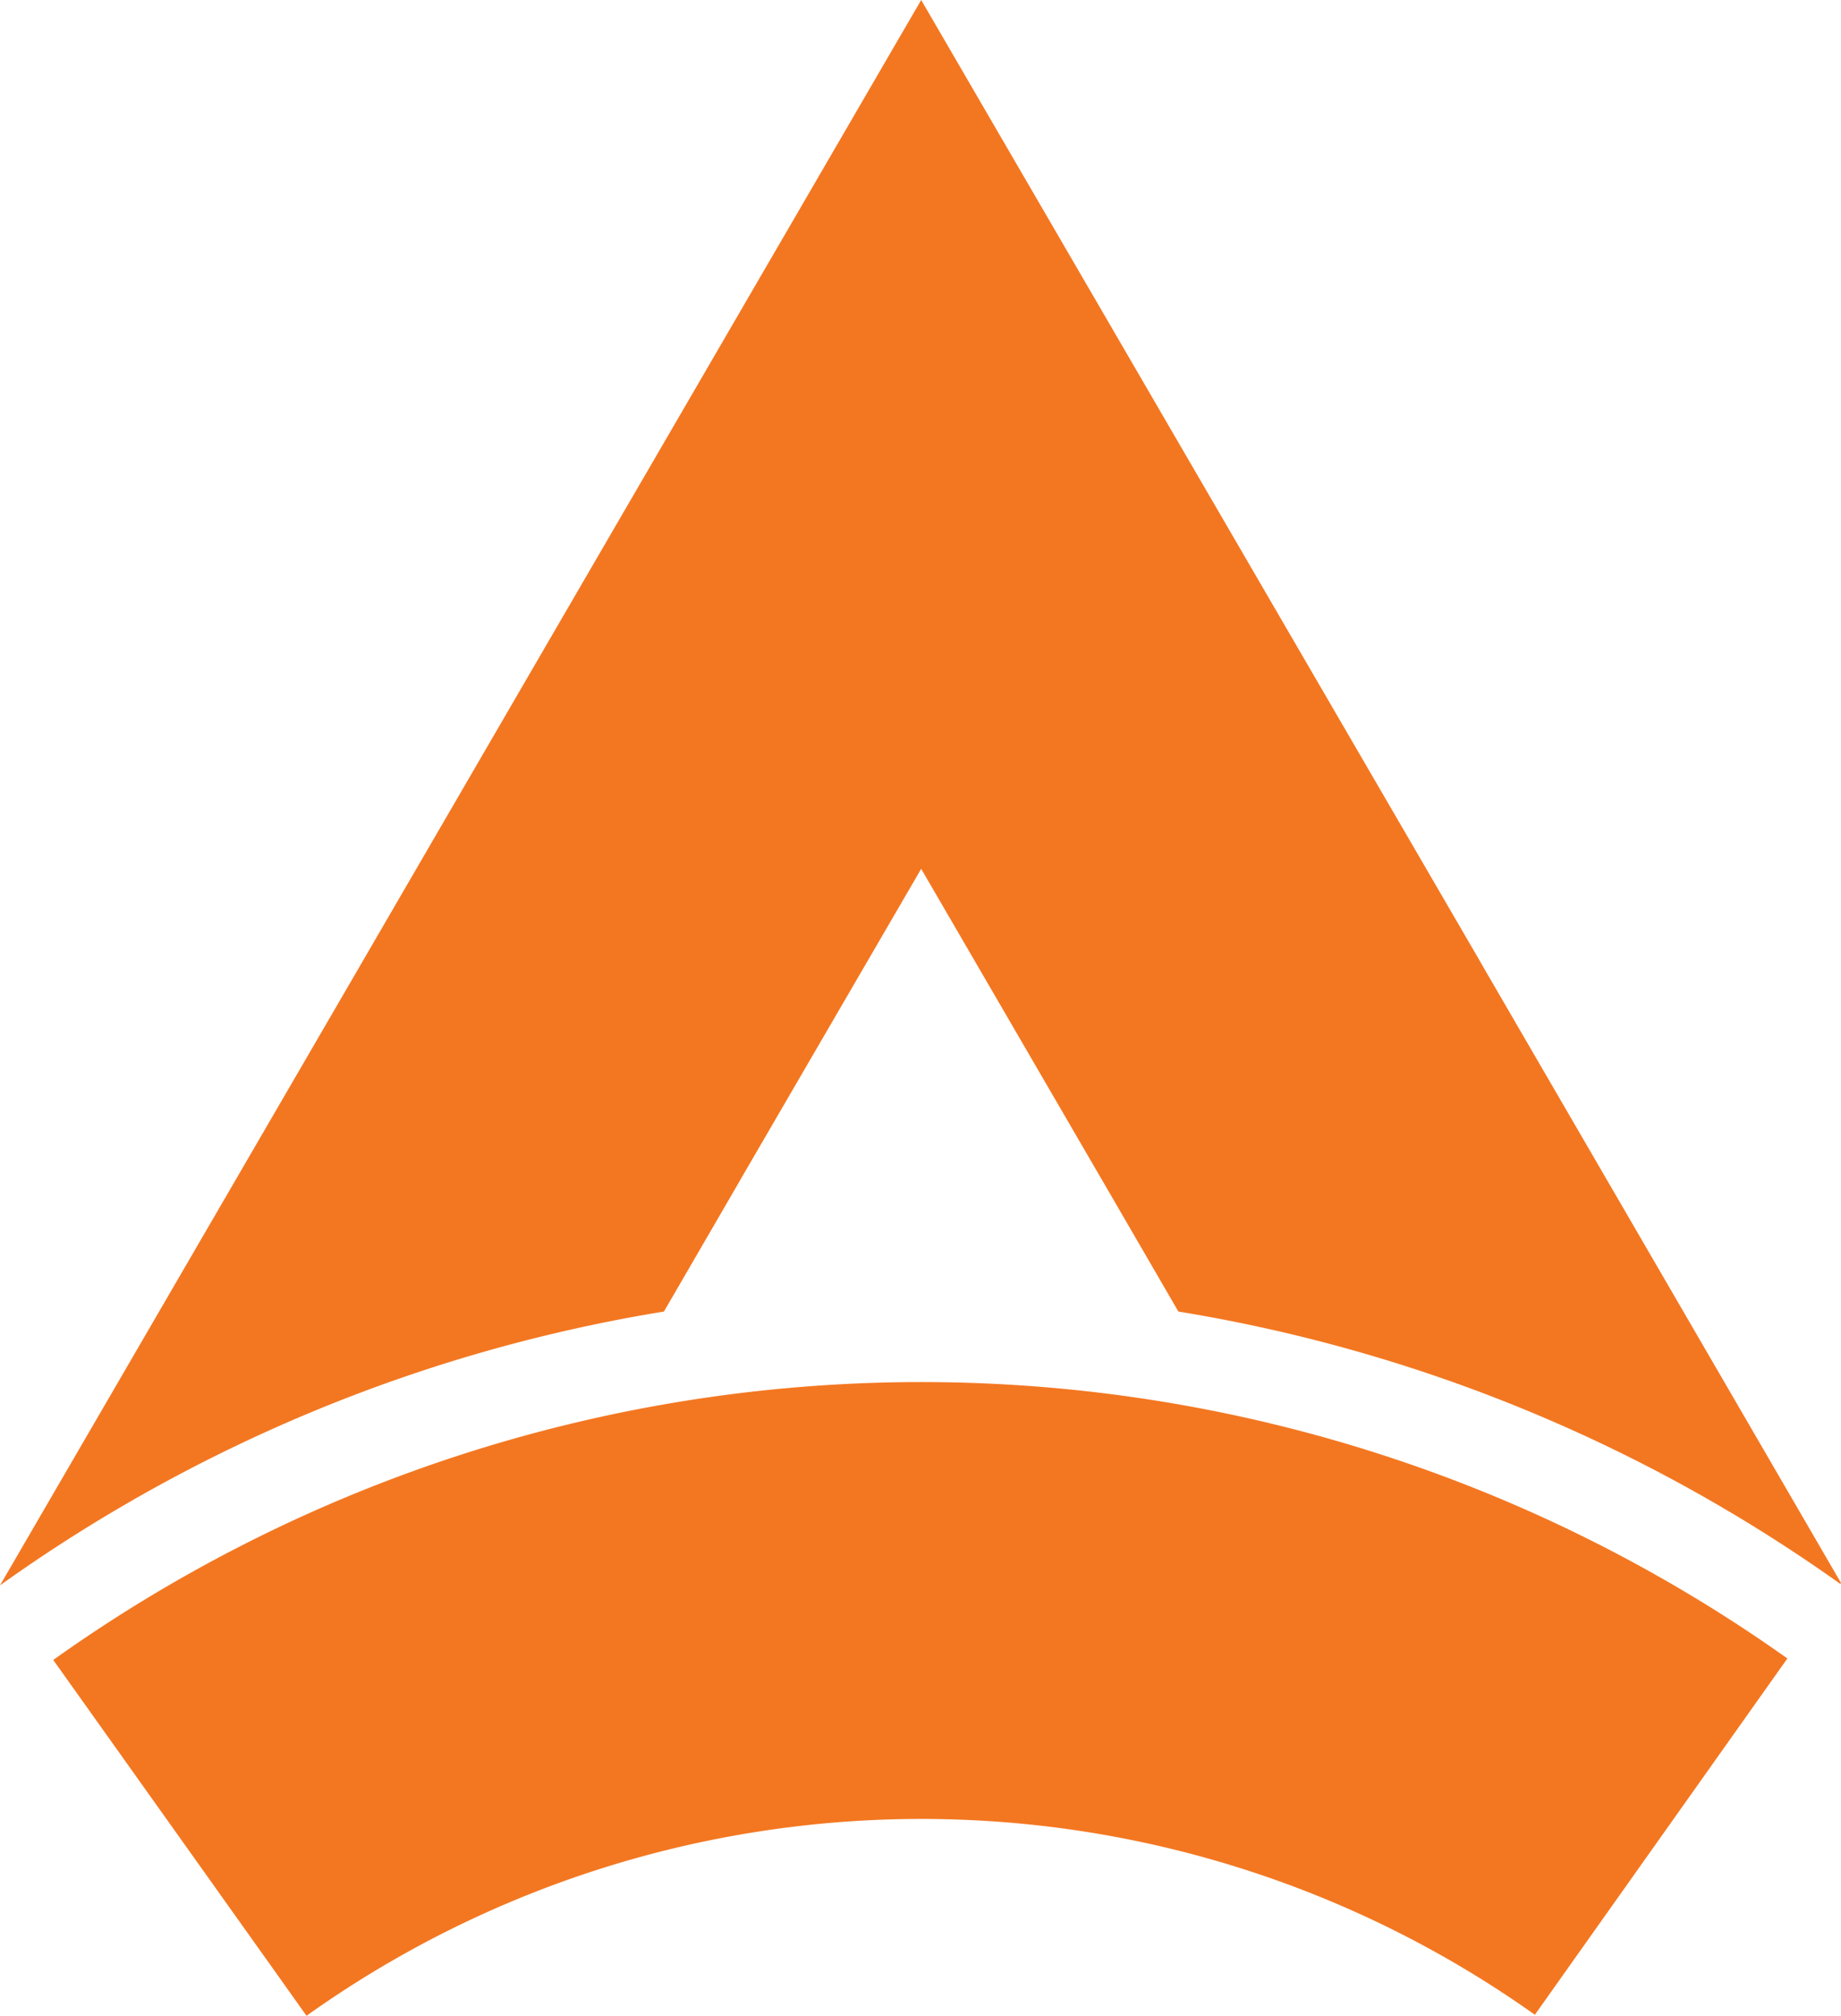 <svg xmlns="http://www.w3.org/2000/svg" viewBox="0 0 484.1 529.98"><defs><style>.cls-1{fill:#f37721;}</style></defs><g id="Layer_2" data-name="Layer 2"><g id="Layer_1-2" data-name="Layer 1"><path class="cls-1" d="M470,436l-58.84,83-7.56,10.67a278.47,278.47,0,0,0-323,.27l-7.49-10.54L14,436.39A393.19,393.19,0,0,1,470,436Z"/><path class="cls-1" d="M484.1,416.14l-.17.27A414.86,414.86,0,0,0,309.86,344.8l-19.15-33-1.48-2.54-47-80.85-47,80.79-1.55,2.7L174.58,344.8A414.72,414.72,0,0,0,0,416.78l0,0L94.29,254.56l1.39-2.4L136.5,181.9,242.23,0,348,181.9l40.62,69.85,1.72,3Z"/></g></g></svg>